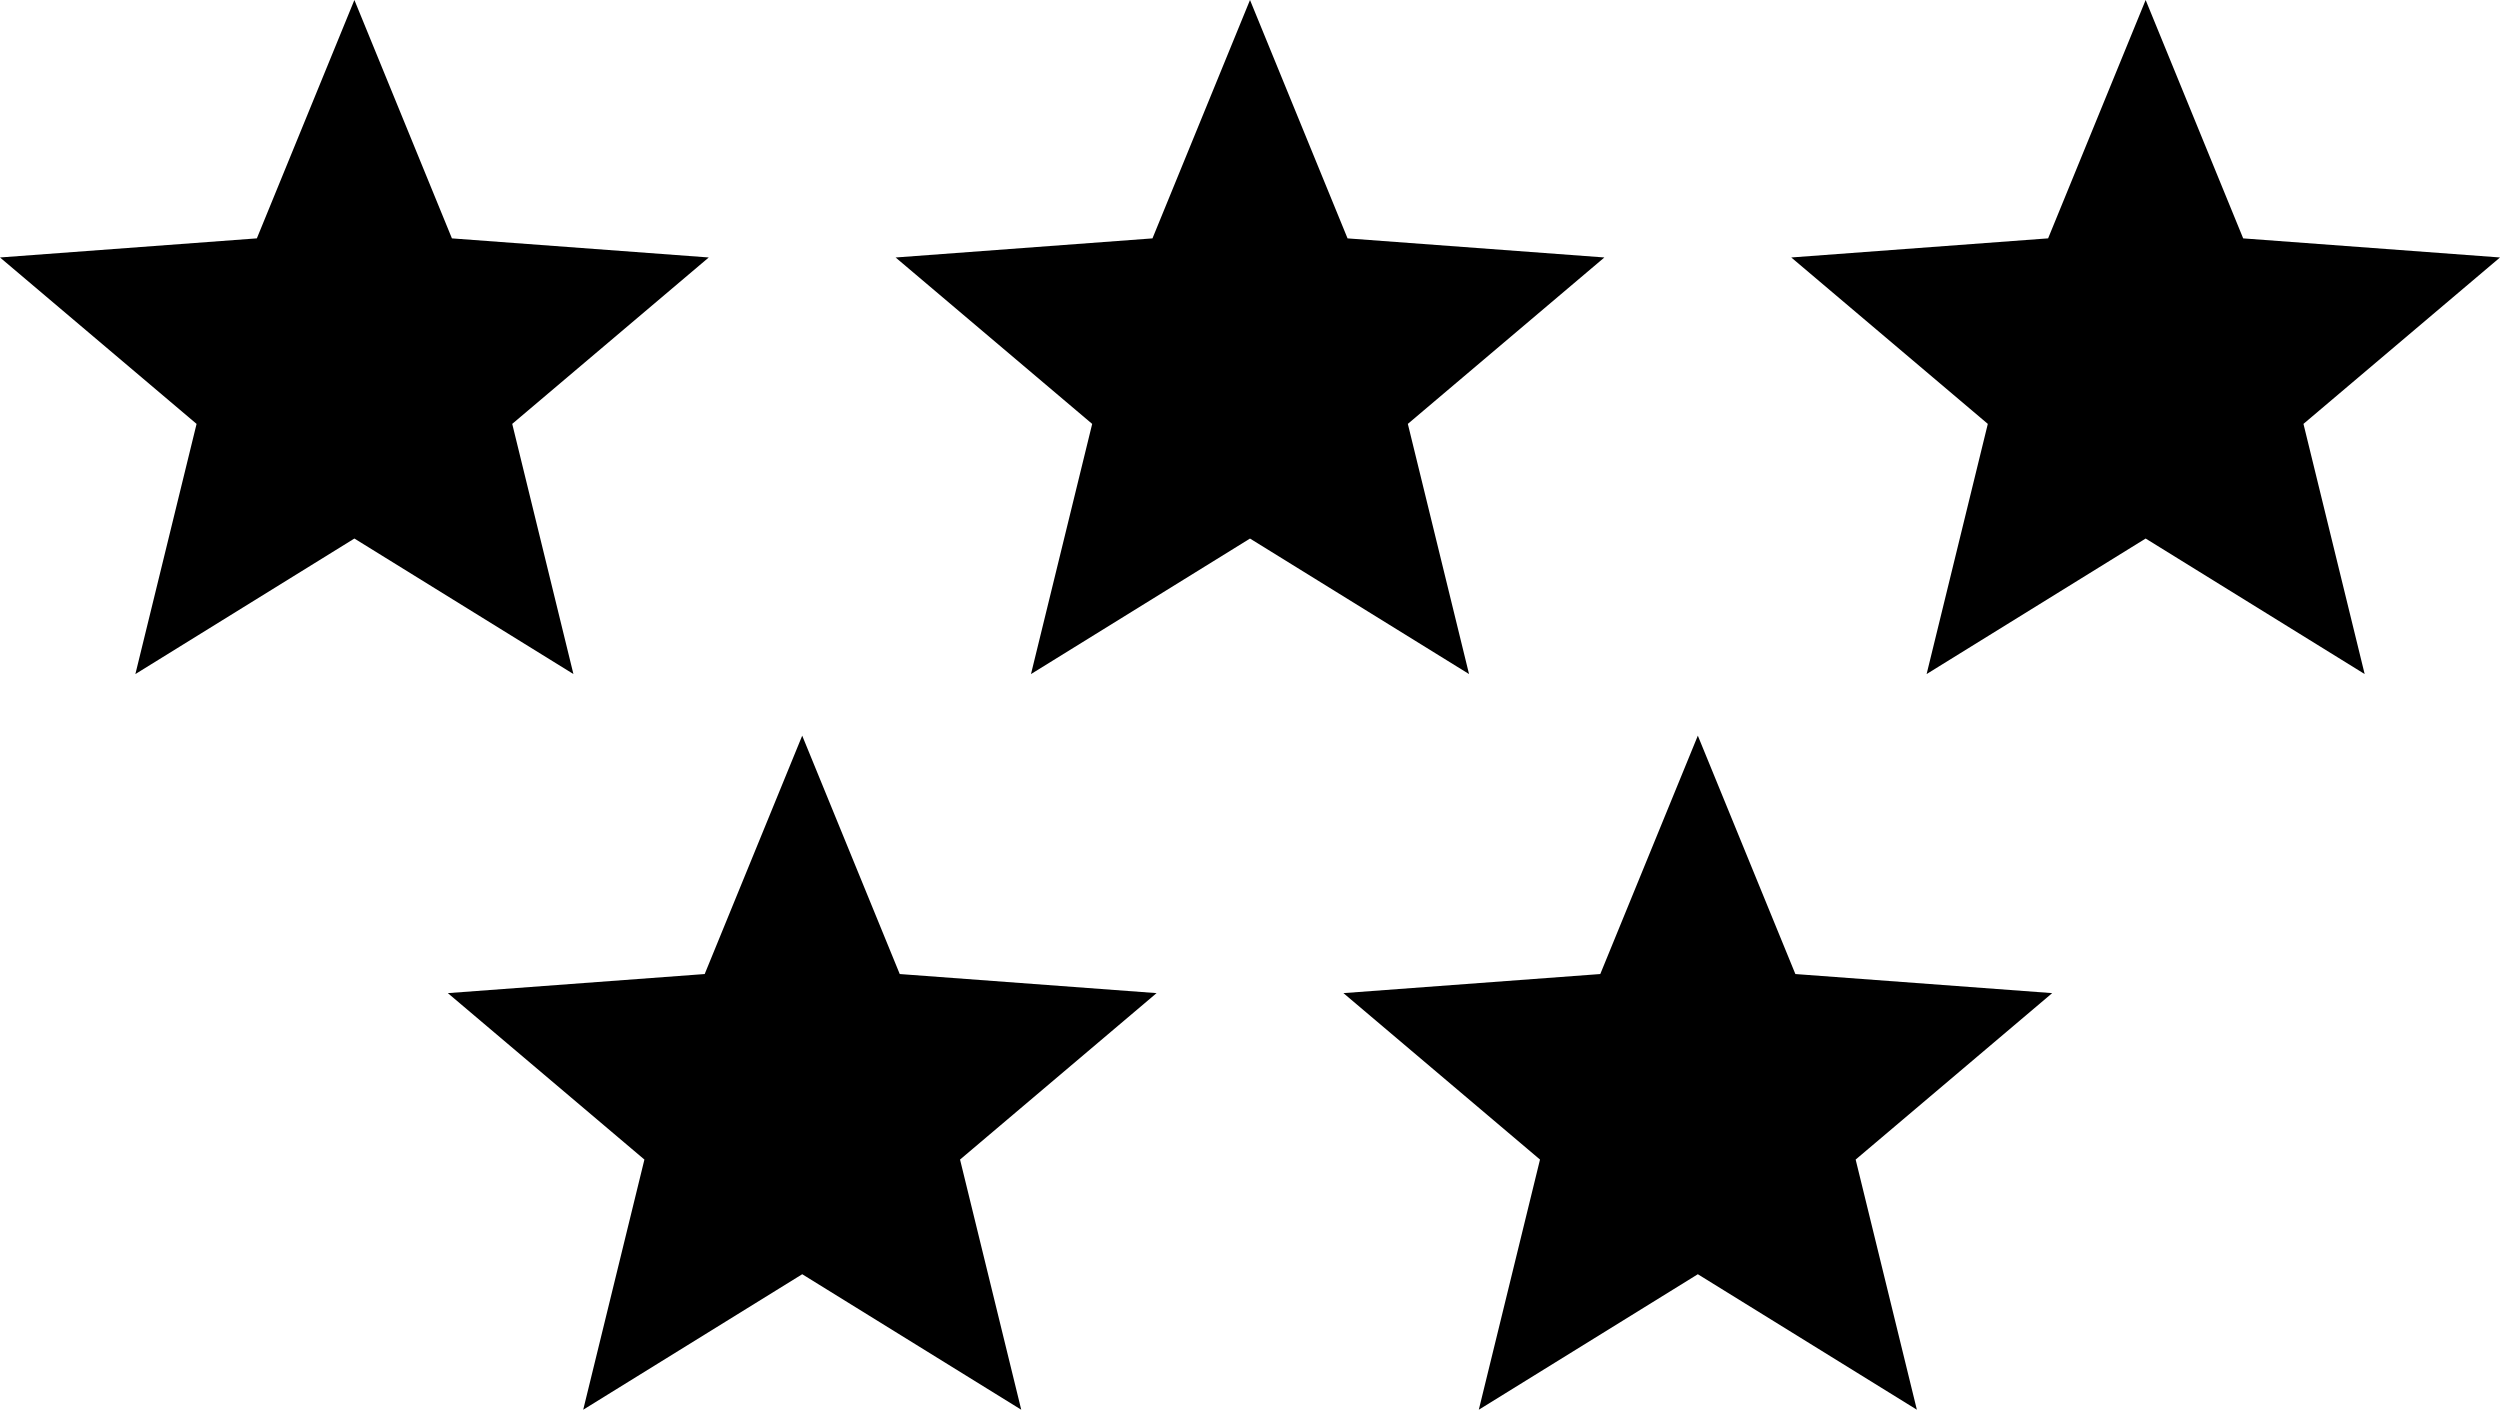 <?xml version="1.0" encoding="utf-8"?><svg version="1.1" id="Layer_1" xmlns="http://www.w3.org/2000/svg" xmlns:xlink="http://www.w3.org/1999/xlink" x="0px" y="0px" width="122.88px" height="69.291px" viewBox="0 0 122.88 69.291" enable-background="new 0 0 122.88 69.291" xml:space="preserve"><g><path fill-rule="evenodd" clip-rule="evenodd" d="M83.452,36.159l4.794,11.717l12.623,0.938l-9.66,8.181l3.009,12.296l-10.766-6.66 l-10.766,6.66l3.008-12.296l-9.662-8.181l12.625-0.938L83.452,36.159L83.452,36.159z M105.463,0l4.794,11.717l12.623,0.938 l-9.66,8.18l3.008,12.296l-10.765-6.661l-10.766,6.661l3.008-12.296l-9.661-8.18l12.625-0.939L105.463,0L105.463,0z M17.419,0 l4.794,11.717l12.624,0.938l-9.66,8.18l3.008,12.296l-10.766-6.661L6.654,33.132l3.008-12.296L0,12.655l12.625-0.939L17.419,0 L17.419,0z M61.44,0l4.795,11.717l12.623,0.938l-9.66,8.18l3.008,12.296L61.44,26.471l-10.765,6.661l3.008-12.296l-9.662-8.18 l12.625-0.939L61.44,0L61.44,0z M39.43,36.159l4.794,11.717l12.624,0.938l-9.66,8.181l3.008,12.296l-10.765-6.66l-10.765,6.66 l3.008-12.296l-9.662-8.181l12.625-0.938L39.43,36.159L39.43,36.159z"/></g></svg>